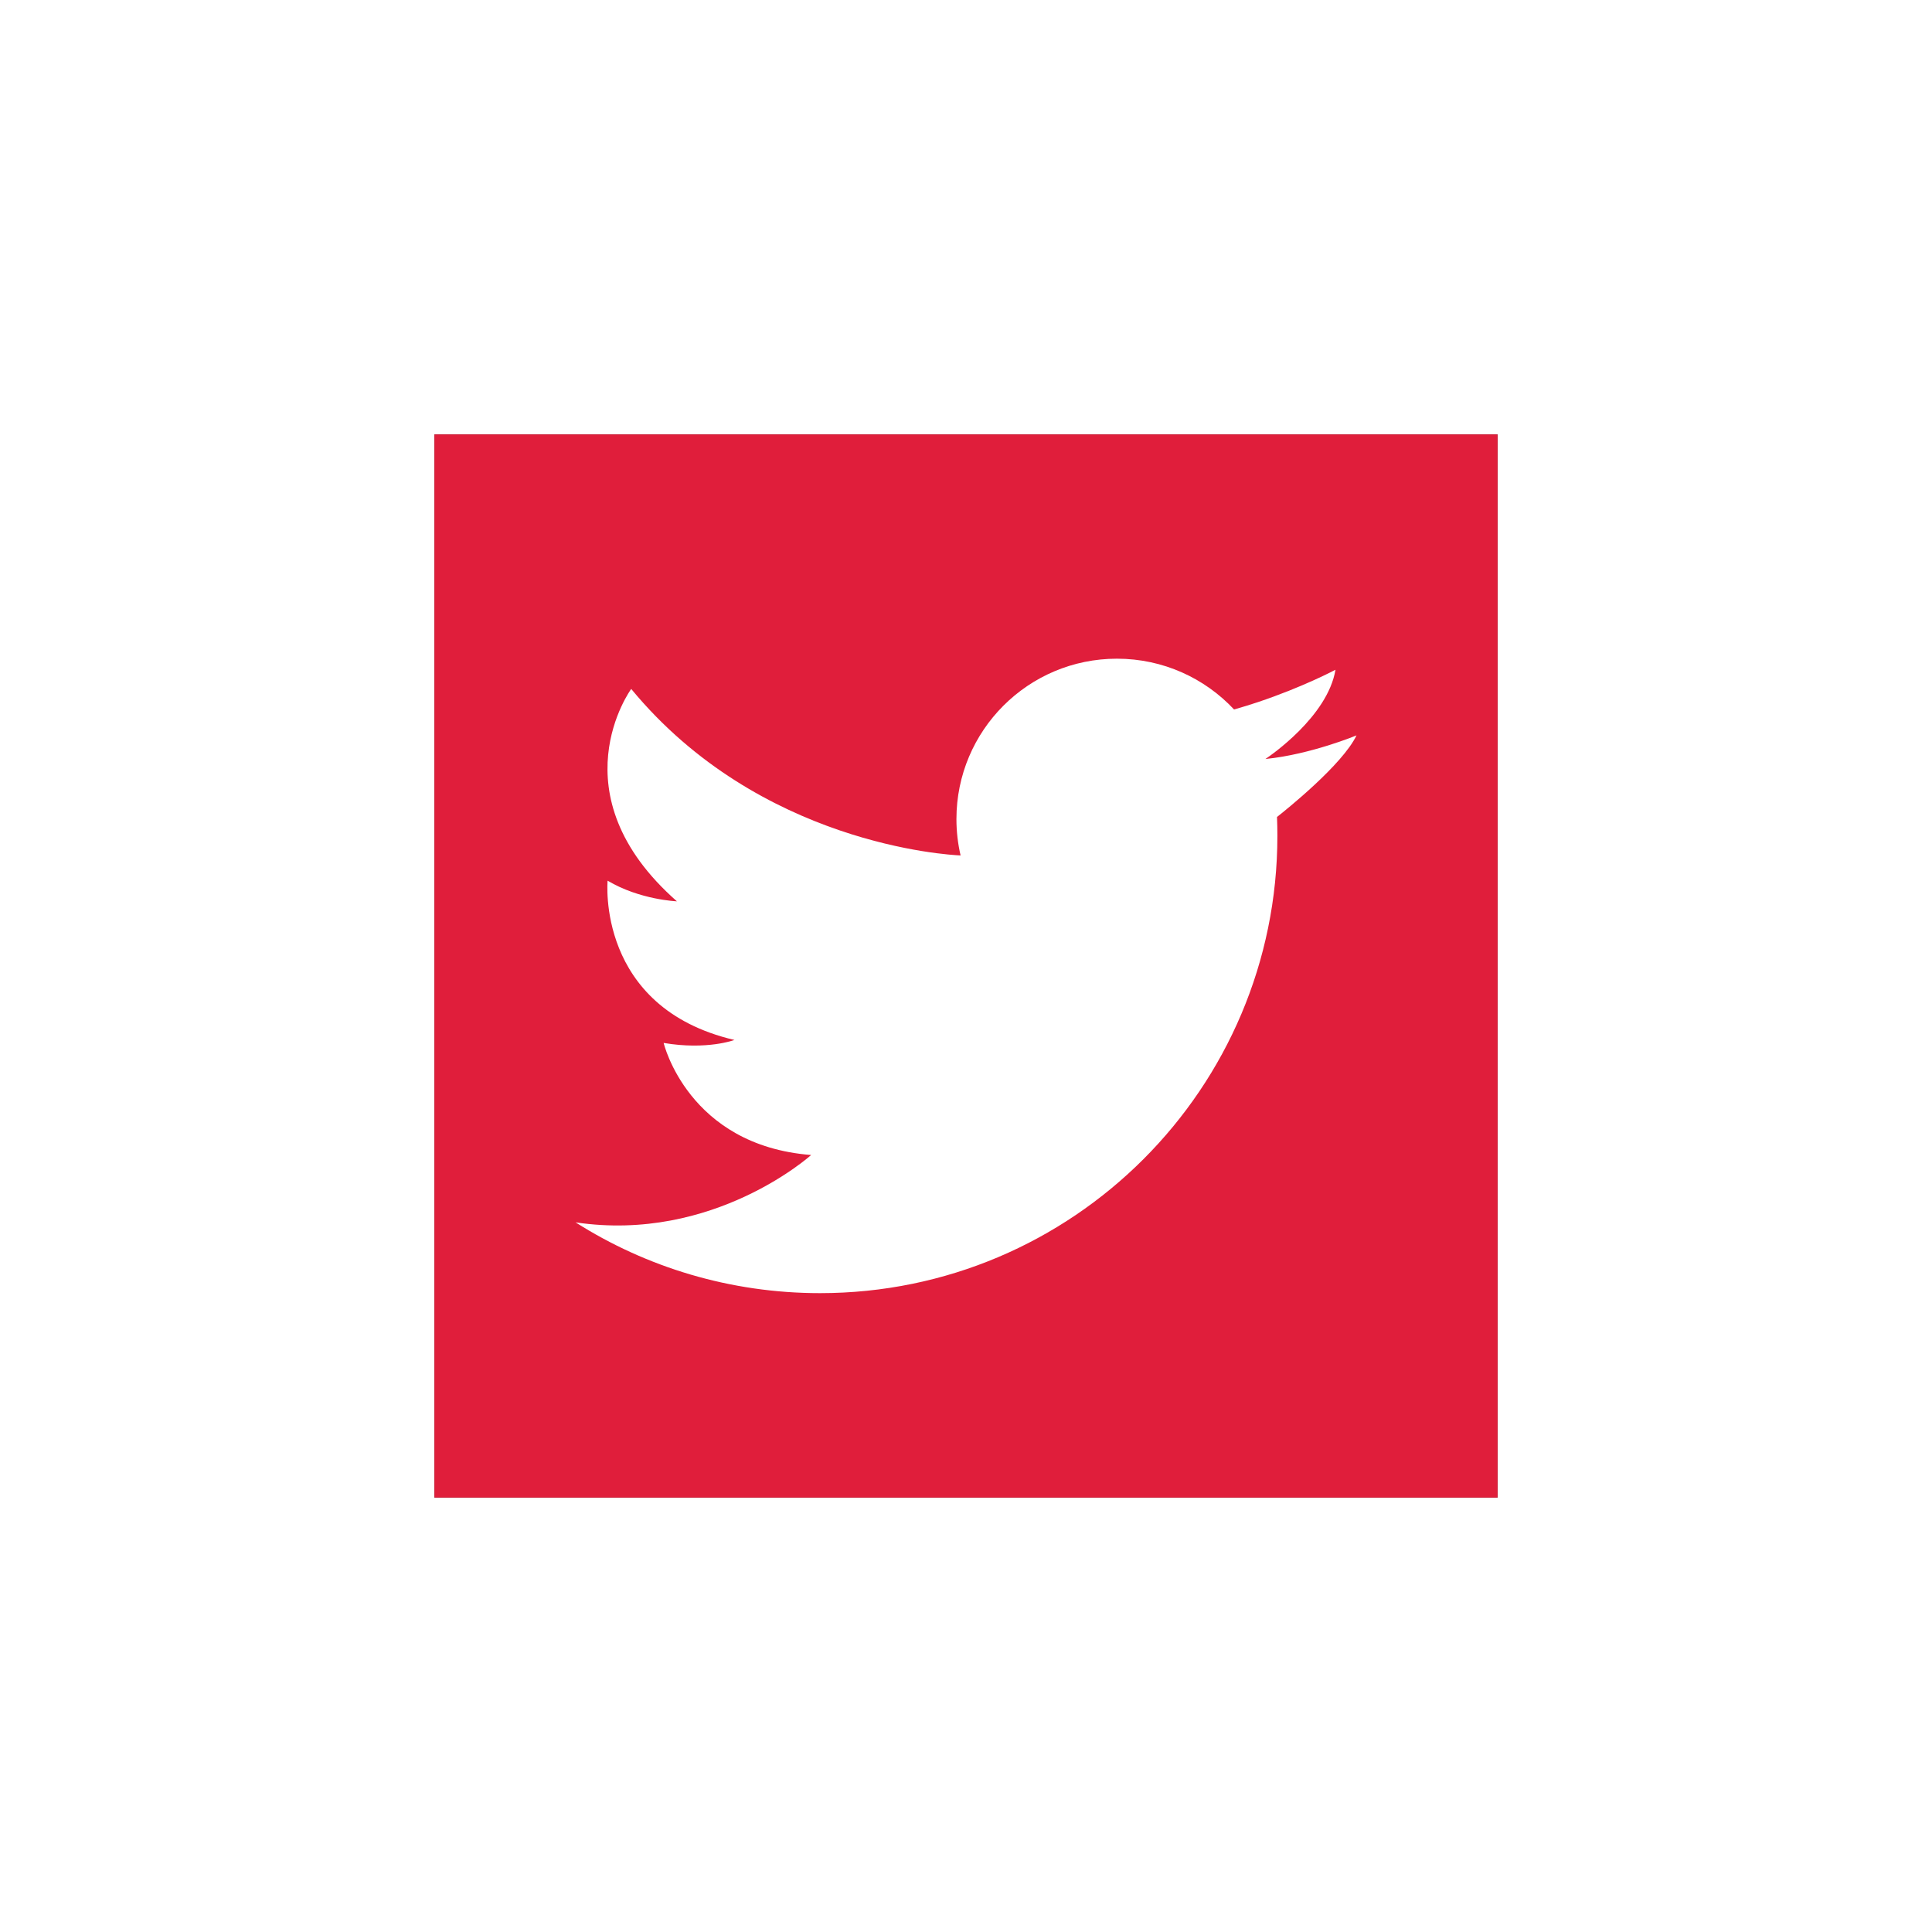 <?xml version="1.0" encoding="utf-8"?>
<!-- Generator: Adobe Illustrator 16.0.0, SVG Export Plug-In . SVG Version: 6.00 Build 0)  -->
<!DOCTYPE svg PUBLIC "-//W3C//DTD SVG 1.1//EN" "http://www.w3.org/Graphics/SVG/1.1/DTD/svg11.dtd">
<svg version="1.1" id="Layer_1" xmlns="http://www.w3.org/2000/svg" xmlns:xlink="http://www.w3.org/1999/xlink" x="0px" y="0px"
	 width="209px" height="209px" viewBox="0 0 209 209" enable-background="new 0 0 209 209" xml:space="preserve">
<filter  height="222.6%" width="222.6%" x="-61.3%" y="-61.3%" filterUnits="objectBoundingBox" id="filter-2">
	<feMorphology  radius="1.5" operator="dilate" in="SourceAlpha" result="shadowSpreadOuter1"></feMorphology>
	<feOffset  in="shadowSpreadOuter1" result="shadowOffsetOuter1" dx="0" dy="0"></feOffset>
	<feGaussianBlur  in="shadowOffsetOuter1" result="shadowBlurOuter1" stdDeviation="22"></feGaussianBlur>
	
		<feColorMatrix  type="matrix" in="shadowBlurOuter1" values="0 0 0 0 0.878   0 0 0 0 0.118   0 0 0 0 0.231  0 0 0 1 0">
		</feColorMatrix>
</filter>
<title>E34EA1C2-6147-4D6E-98E2-2E669327773B</title>
<g id="FG-Design-Concept">
	<g id="FG-Home-page---Active" transform="translate(-908, -5465)">
		<g id="icon-in-_x2F_-active" transform="translate(955, 5512)">
			<g id="Group-6">
				<g id="Group-6-Copy">
					<g id="Rectangle">
						<g filter="url(#filter-2)">
							<rect id="path-1_2_" width="115" height="115"/>
						</g>
						<g>
							<rect id="path-1_1_" fill="#E01E3B" width="115" height="115"/>
						</g>
					</g>
					<rect id="Rectangle_1_" x="4.5" y="5" fill="#FFFFFF" width="106" height="105"/>
				</g>
				<g id="icon-in" display="none">
					<path id="Shape" display="inline" fill="#E01E3B" d="M115,114.97H0V0h115V114.97z M62.115,51.103c0-1.964,0-3.609,0-5.255
						c0-1.531-0.253-1.789-1.805-1.794c-4.199,0-8.396,0-12.592,0c-1.693,0-1.923,0.228-1.923,1.934c0,16.528,0,33.054,0,49.579
						c0,1.727,0.252,1.967,2.04,1.969c4.199,0,8.396,0,12.592,0c1.754,0,1.974-0.232,1.974-2.021c0-9.676-0.018-19.351,0-29.025
						c0.016-5.864,5.879-10.335,11.554-8.847c4.37,1.138,7.077,4.673,7.1,9.352c0.022,9.503,0,19.009,0,28.513
						c0,1.81,0.21,2.021,1.961,2.021c4.241,0,8.481,0,12.721,0c1.704,0,1.919-0.22,1.919-1.928c0-11.559,0.072-23.119-0.025-34.678
						c-0.061-7.246-3.418-12.637-9.773-16.158c-3.716-2.063-7.744-2.275-11.844-2.08c-5.813,0.273-10.279,2.866-13.396,7.779
						C62.537,50.605,62.429,50.716,62.115,51.103z M18.703,70.721c0,7.83,0,15.66,0,23.49c0,2.32,0.943,3.307,3.233,3.322
						c3.382,0.018,6.763,0.018,10.145,0c2.234-0.014,3.228-1.012,3.228-3.208c0-15.702,0-31.406,0-47.112
						c0-2.174-0.963-3.145-3.121-3.154c-3.422-0.018-6.847-0.013-10.272,0c-2.325,0.005-3.212,0.93-3.212,3.298V70.721z
						 M17.359,27.016c0.073,5.27,4.36,9.507,9.631,9.518c5.271,0.011,9.576-4.208,9.671-9.477c-0.074-5.27-4.361-9.507-9.631-9.518
						C21.759,17.528,17.454,21.747,17.359,27.016z"/>
				</g>
			</g>
		</g>
	</g>
</g>
<g id="FG-Design-Concept_1_" display="none">
	<g id="FG-Home-page-V2" transform="translate(-856, -6220)" display="inline">
		<path id="Combined-Shape" fill="#E01E3B" d="M1018,6266.984v115H903v-115H1018z M997,6289.984h-65.231L927,6302.51v50.082h17.496
			v9.393h9.553l9.538-9.396h14.319L997,6333.814V6289.984z M990.637,6296.239v34.437l-11.139,10.957h-17.502l-9.539,9.381v-9.381
			h-14.325v-45.394H990.637z M962,6308.984h-6v19h6V6308.984z M979,6308.984h-6v19h6V6308.984z"/>
	</g>
</g>
<g id="FG-Design-Concept_2_">
	<g id="FG-Home-page-V2_1_" transform="translate(-1050, -6220)">
		<g id="twitter-3" transform="translate(1050, 6220)">
			<path id="Shape_1_" fill="#E01E3B" d="M47.034,47.034v114.932h114.932V47.034H47.034z M138.144,88.38
				c0.027,0.675,0.041,1.352,0.041,2.034c0,27.322-22.15,49.476-49.475,49.476c-9.727,0-18.8-2.808-26.449-7.658
				c-0.001-0.001-0.003-0.001-0.005-0.002l0.005,0.002l0,0c14.953,2.229,25.487-7.286,25.487-7.286
				c-13.324-1.036-15.957-12.124-15.957-12.124c4.708,0.797,7.659-0.321,7.659-0.321c-14.997-3.509-13.721-17.231-13.721-17.231
				c3.473,2.074,7.499,2.234,7.499,2.234c-13.243-11.648-4.945-22.976-4.945-22.976c13.884,16.813,34.292,17.957,35.632,18.013
				c-0.294-1.264-0.45-2.58-0.45-3.933c0-9.583,7.771-17.352,17.361-17.352c5,0,9.504,2.11,12.673,5.493
				c0.878-0.247,1.73-0.513,2.544-0.783c4.916-1.639,8.428-3.514,8.428-3.514c-0.848,5.076-7.105,9.337-7.554,9.636
				c-0.017,0.012-0.026,0.017-0.026,0.017c0.01,0,0.021-0.002,0.031-0.002c4.858-0.486,9.822-2.549,9.822-2.549
				C145.245,82.702,139.132,87.602,138.144,88.38z"/>
		</g>
	</g>
</g>
</svg>
